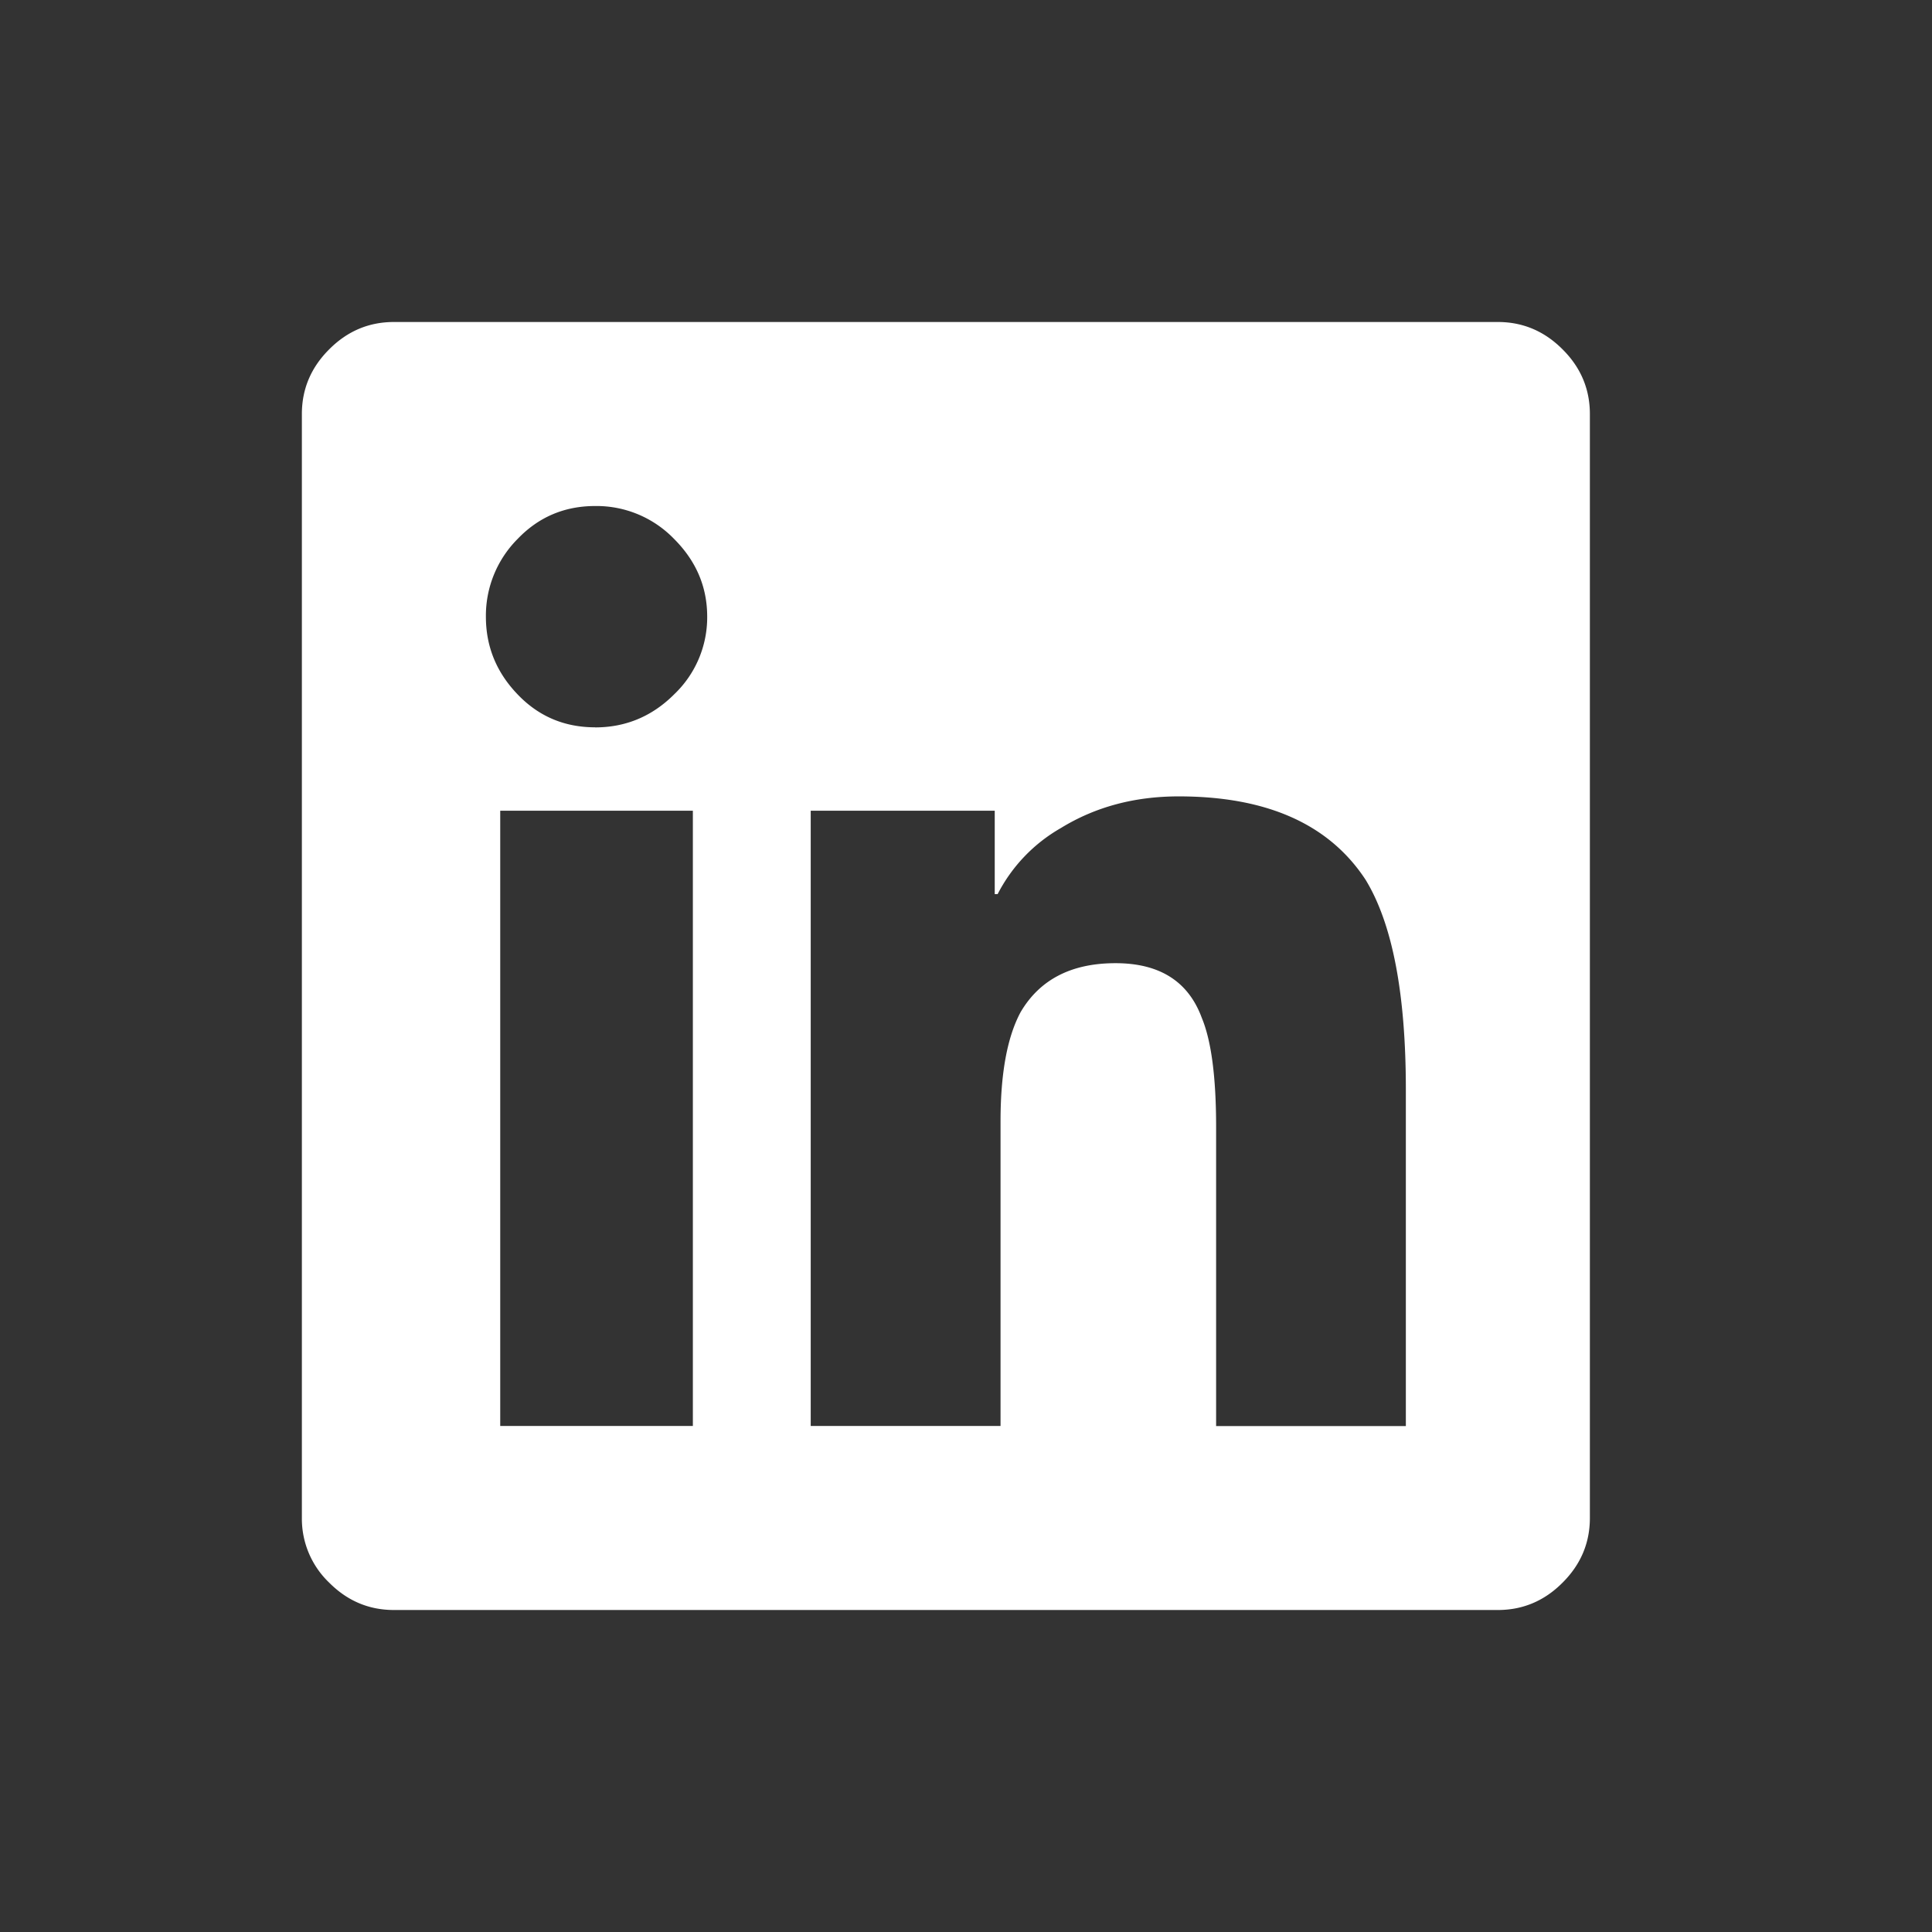 <svg width="24" height="24" viewBox="0 0 24 24" xmlns="http://www.w3.org/2000/svg">
    <rect x="0" y="0" width="24" height="24" fill="#333333" stroke="none"/>
    <path d="M18.607 4c.31 0 .578.113.804.34.226.225.339.493.339.803v13.714c0 .31-.113.578-.34.804-.225.226-.493.339-.803.339H4.893c-.31 0-.578-.113-.804-.34a1.098 1.098 0 0 1-.339-.803V5.143c0-.31.113-.578.34-.804.225-.226.493-.339.803-.339h13.714zM8.571 17.714h.036v-7.643H6.214v7.643h2.357zM7.393 9.036c.38 0 .708-.137.982-.411a1.32 1.32 0 0 0 .41-.964c0-.37-.136-.69-.41-.965a1.34 1.34 0 0 0-.982-.41c-.381 0-.703.137-.964.41a1.35 1.35 0 0 0-.393.965c0 .369.13.69.393.964.261.274.583.41.964.41zm10.071 8.678v-4.178c0-1.19-.166-2.06-.5-2.607-.452-.69-1.226-1.036-2.321-1.036-.548 0-1.036.13-1.464.393a1.998 1.998 0 0 0-.786.821h-.036v-1.036h-2.286v7.643h2.358V13.93c0-.596.083-1.048.25-1.358.238-.404.63-.607 1.178-.607.548 0 .905.226 1.072.679.119.286.178.738.178 1.357v3.714h2.357z" fill-rule="nonzero" fill="#FFF"/>
</svg>
